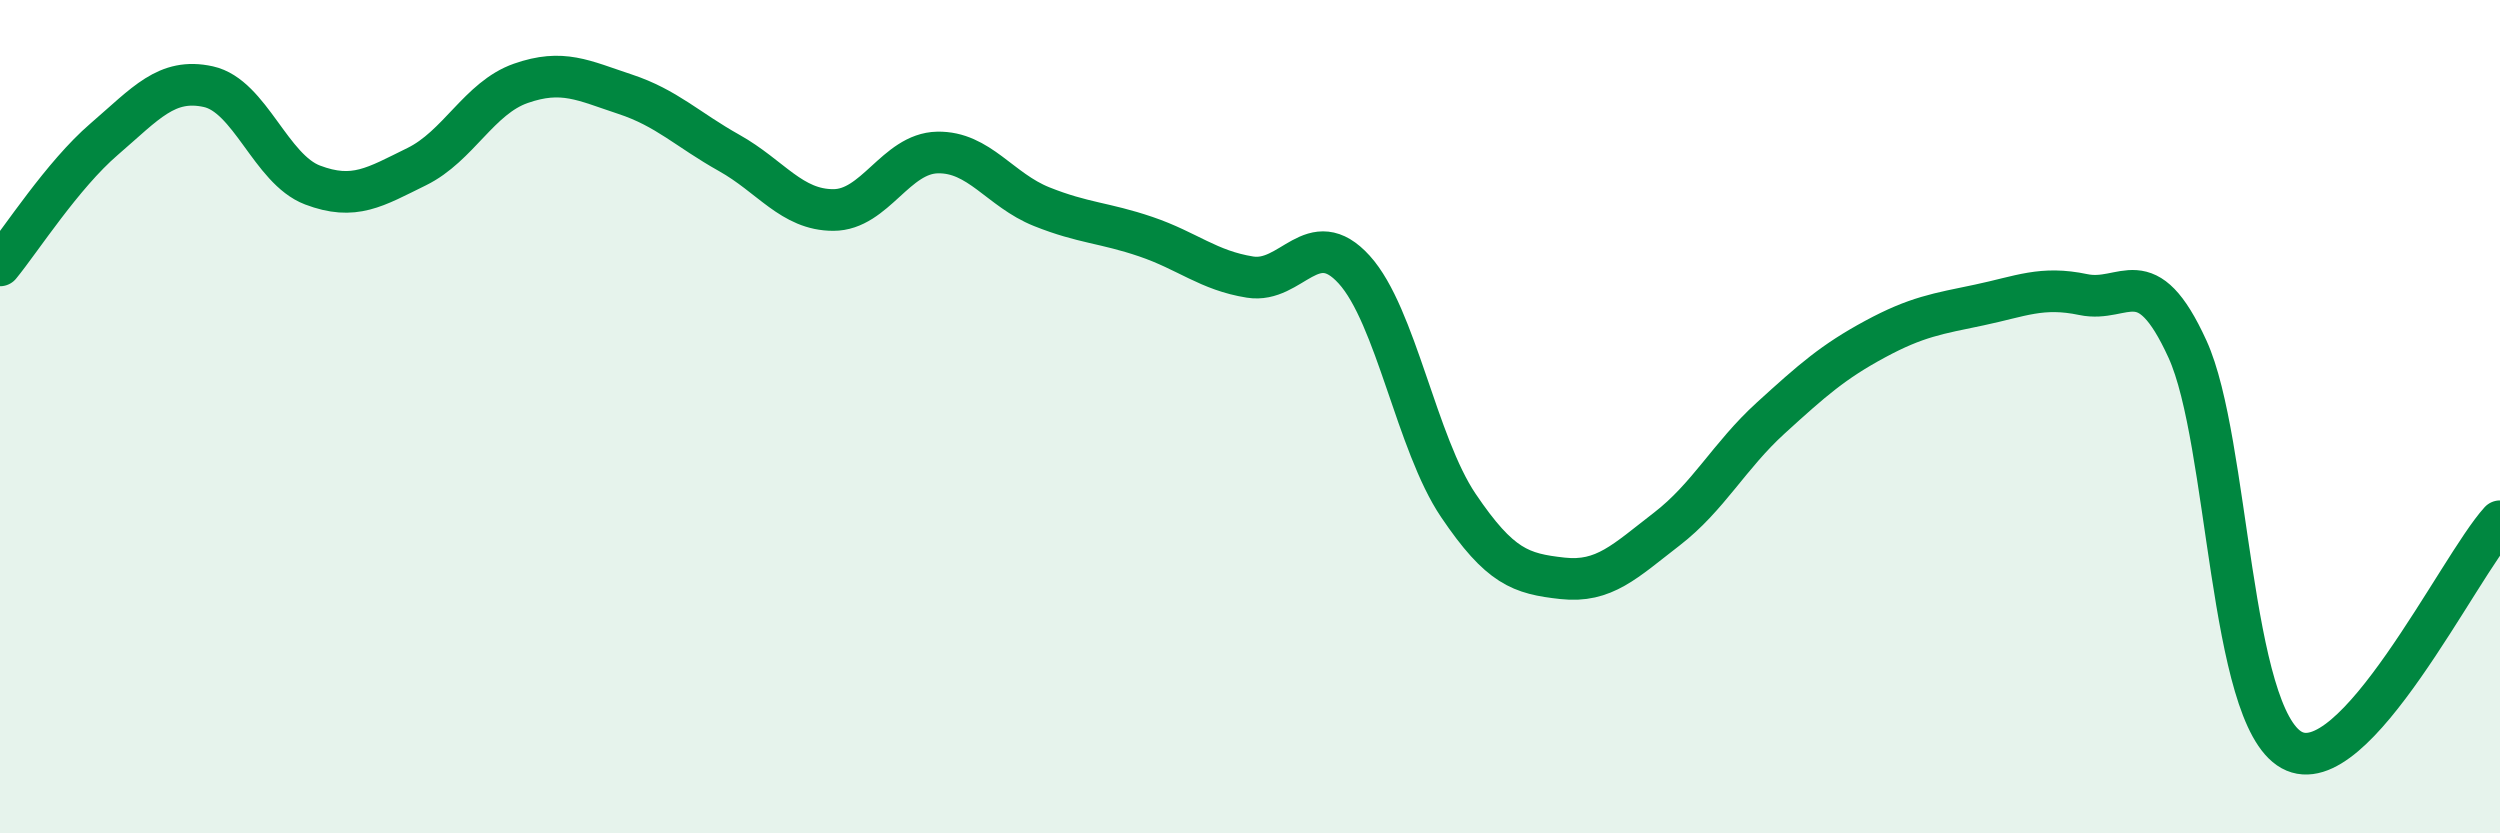 
    <svg width="60" height="20" viewBox="0 0 60 20" xmlns="http://www.w3.org/2000/svg">
      <path
        d="M 0,6.37 C 0.5,5.76 1.5,4.2 2.5,3.34 C 3.5,2.48 4,1.86 5,2.08 C 6,2.3 6.5,4.06 7.5,4.44 C 8.5,4.82 9,4.49 10,4 C 11,3.51 11.5,2.35 12.5,2 C 13.5,1.65 14,1.93 15,2.26 C 16,2.59 16.5,3.11 17.5,3.67 C 18.5,4.23 19,5.04 20,5.04 C 21,5.04 21.5,3.68 22.5,3.66 C 23.5,3.64 24,4.56 25,4.96 C 26,5.36 26.5,5.34 27.5,5.68 C 28.5,6.02 29,6.49 30,6.65 C 31,6.81 31.5,5.37 32.5,6.47 C 33.5,7.57 34,10.65 35,12.13 C 36,13.61 36.5,13.77 37.5,13.88 C 38.5,13.99 39,13.47 40,12.7 C 41,11.93 41.5,10.94 42.5,10.03 C 43.5,9.12 44,8.68 45,8.14 C 46,7.6 46.5,7.53 47.5,7.32 C 48.5,7.11 49,6.86 50,7.07 C 51,7.28 51.5,6.19 52.5,8.38 C 53.5,10.57 53.5,17.17 55,18 C 56.5,18.83 59,13.61 60,12.51L60 20L0 20Z"
        fill="#008740"
        opacity="0.1"
        stroke-linecap="round"
        stroke-linejoin="round"
      />
      <path
        d="M 0,6.37 C 0.5,5.76 1.5,4.2 2.5,3.34 C 3.5,2.48 4,1.86 5,2.08 C 6,2.3 6.5,4.06 7.5,4.44 C 8.5,4.82 9,4.49 10,4 C 11,3.51 11.5,2.35 12.5,2 C 13.5,1.65 14,1.93 15,2.26 C 16,2.59 16.5,3.11 17.5,3.67 C 18.5,4.23 19,5.04 20,5.04 C 21,5.04 21.5,3.68 22.5,3.66 C 23.5,3.64 24,4.56 25,4.96 C 26,5.36 26.5,5.34 27.5,5.68 C 28.5,6.02 29,6.49 30,6.65 C 31,6.81 31.5,5.37 32.5,6.47 C 33.5,7.57 34,10.65 35,12.13 C 36,13.61 36.5,13.77 37.5,13.88 C 38.5,13.99 39,13.47 40,12.7 C 41,11.93 41.5,10.94 42.5,10.03 C 43.5,9.12 44,8.68 45,8.14 C 46,7.6 46.5,7.53 47.5,7.32 C 48.5,7.11 49,6.86 50,7.07 C 51,7.28 51.5,6.19 52.5,8.38 C 53.5,10.57 53.5,17.17 55,18 C 56.5,18.83 59,13.61 60,12.51"
        stroke="#008740"
        stroke-width="1"
        fill="none"
        stroke-linecap="round"
        stroke-linejoin="round"
      />
    </svg>
  
